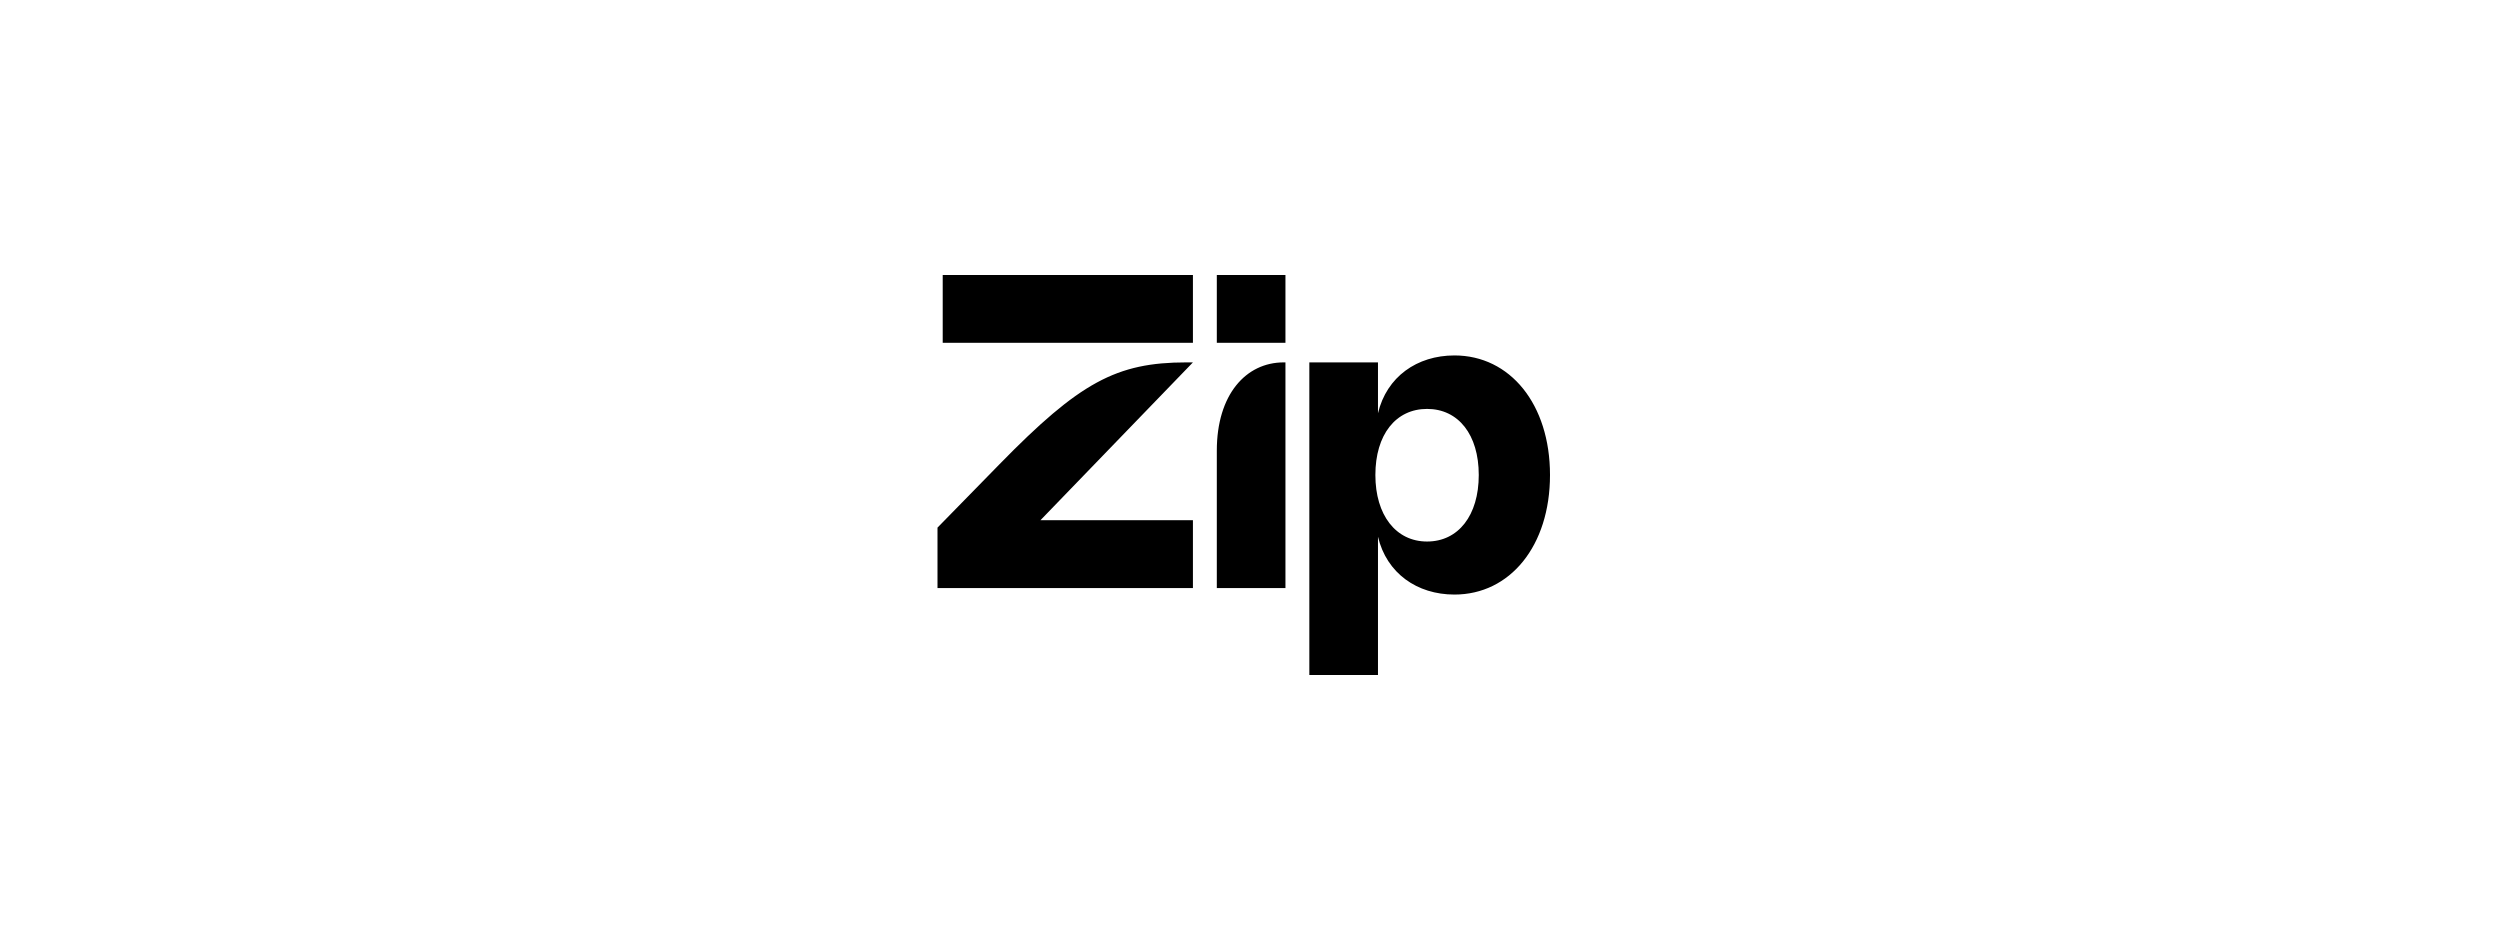 <svg width="200" height="75" viewBox="0 0 200 75" fill="none" xmlns="http://www.w3.org/2000/svg">
<path d="M110.03 38C110.03 34.765 111.663 32.713 114.165 32.713C116.667 32.713 118.301 34.765 118.301 38C118.301 41.235 116.667 43.322 114.165 43.322C111.663 43.322 110.03 41.2 110.03 38ZM102.697 28.991C99.674 28.991 97.345 31.565 97.345 36.052V47.044H102.836V28.991H102.697ZM94.913 28.991C89.318 28.991 86.364 30.591 79.969 37.13L75 42.209V47.044H95.434V41.617H83.236L95.434 28.991H94.913ZM104.747 54H110.238V42.939C110.933 45.861 113.366 47.565 116.355 47.565C120.803 47.565 124 43.67 124 38C124 32.33 120.803 28.435 116.355 28.435C113.366 28.435 110.933 30.139 110.238 33.061V28.991H104.747V54ZM102.836 22H97.345V27.426H102.836V22ZM95.434 22H75.417V27.426H95.434V22Z" fill="black"/>
</svg>
